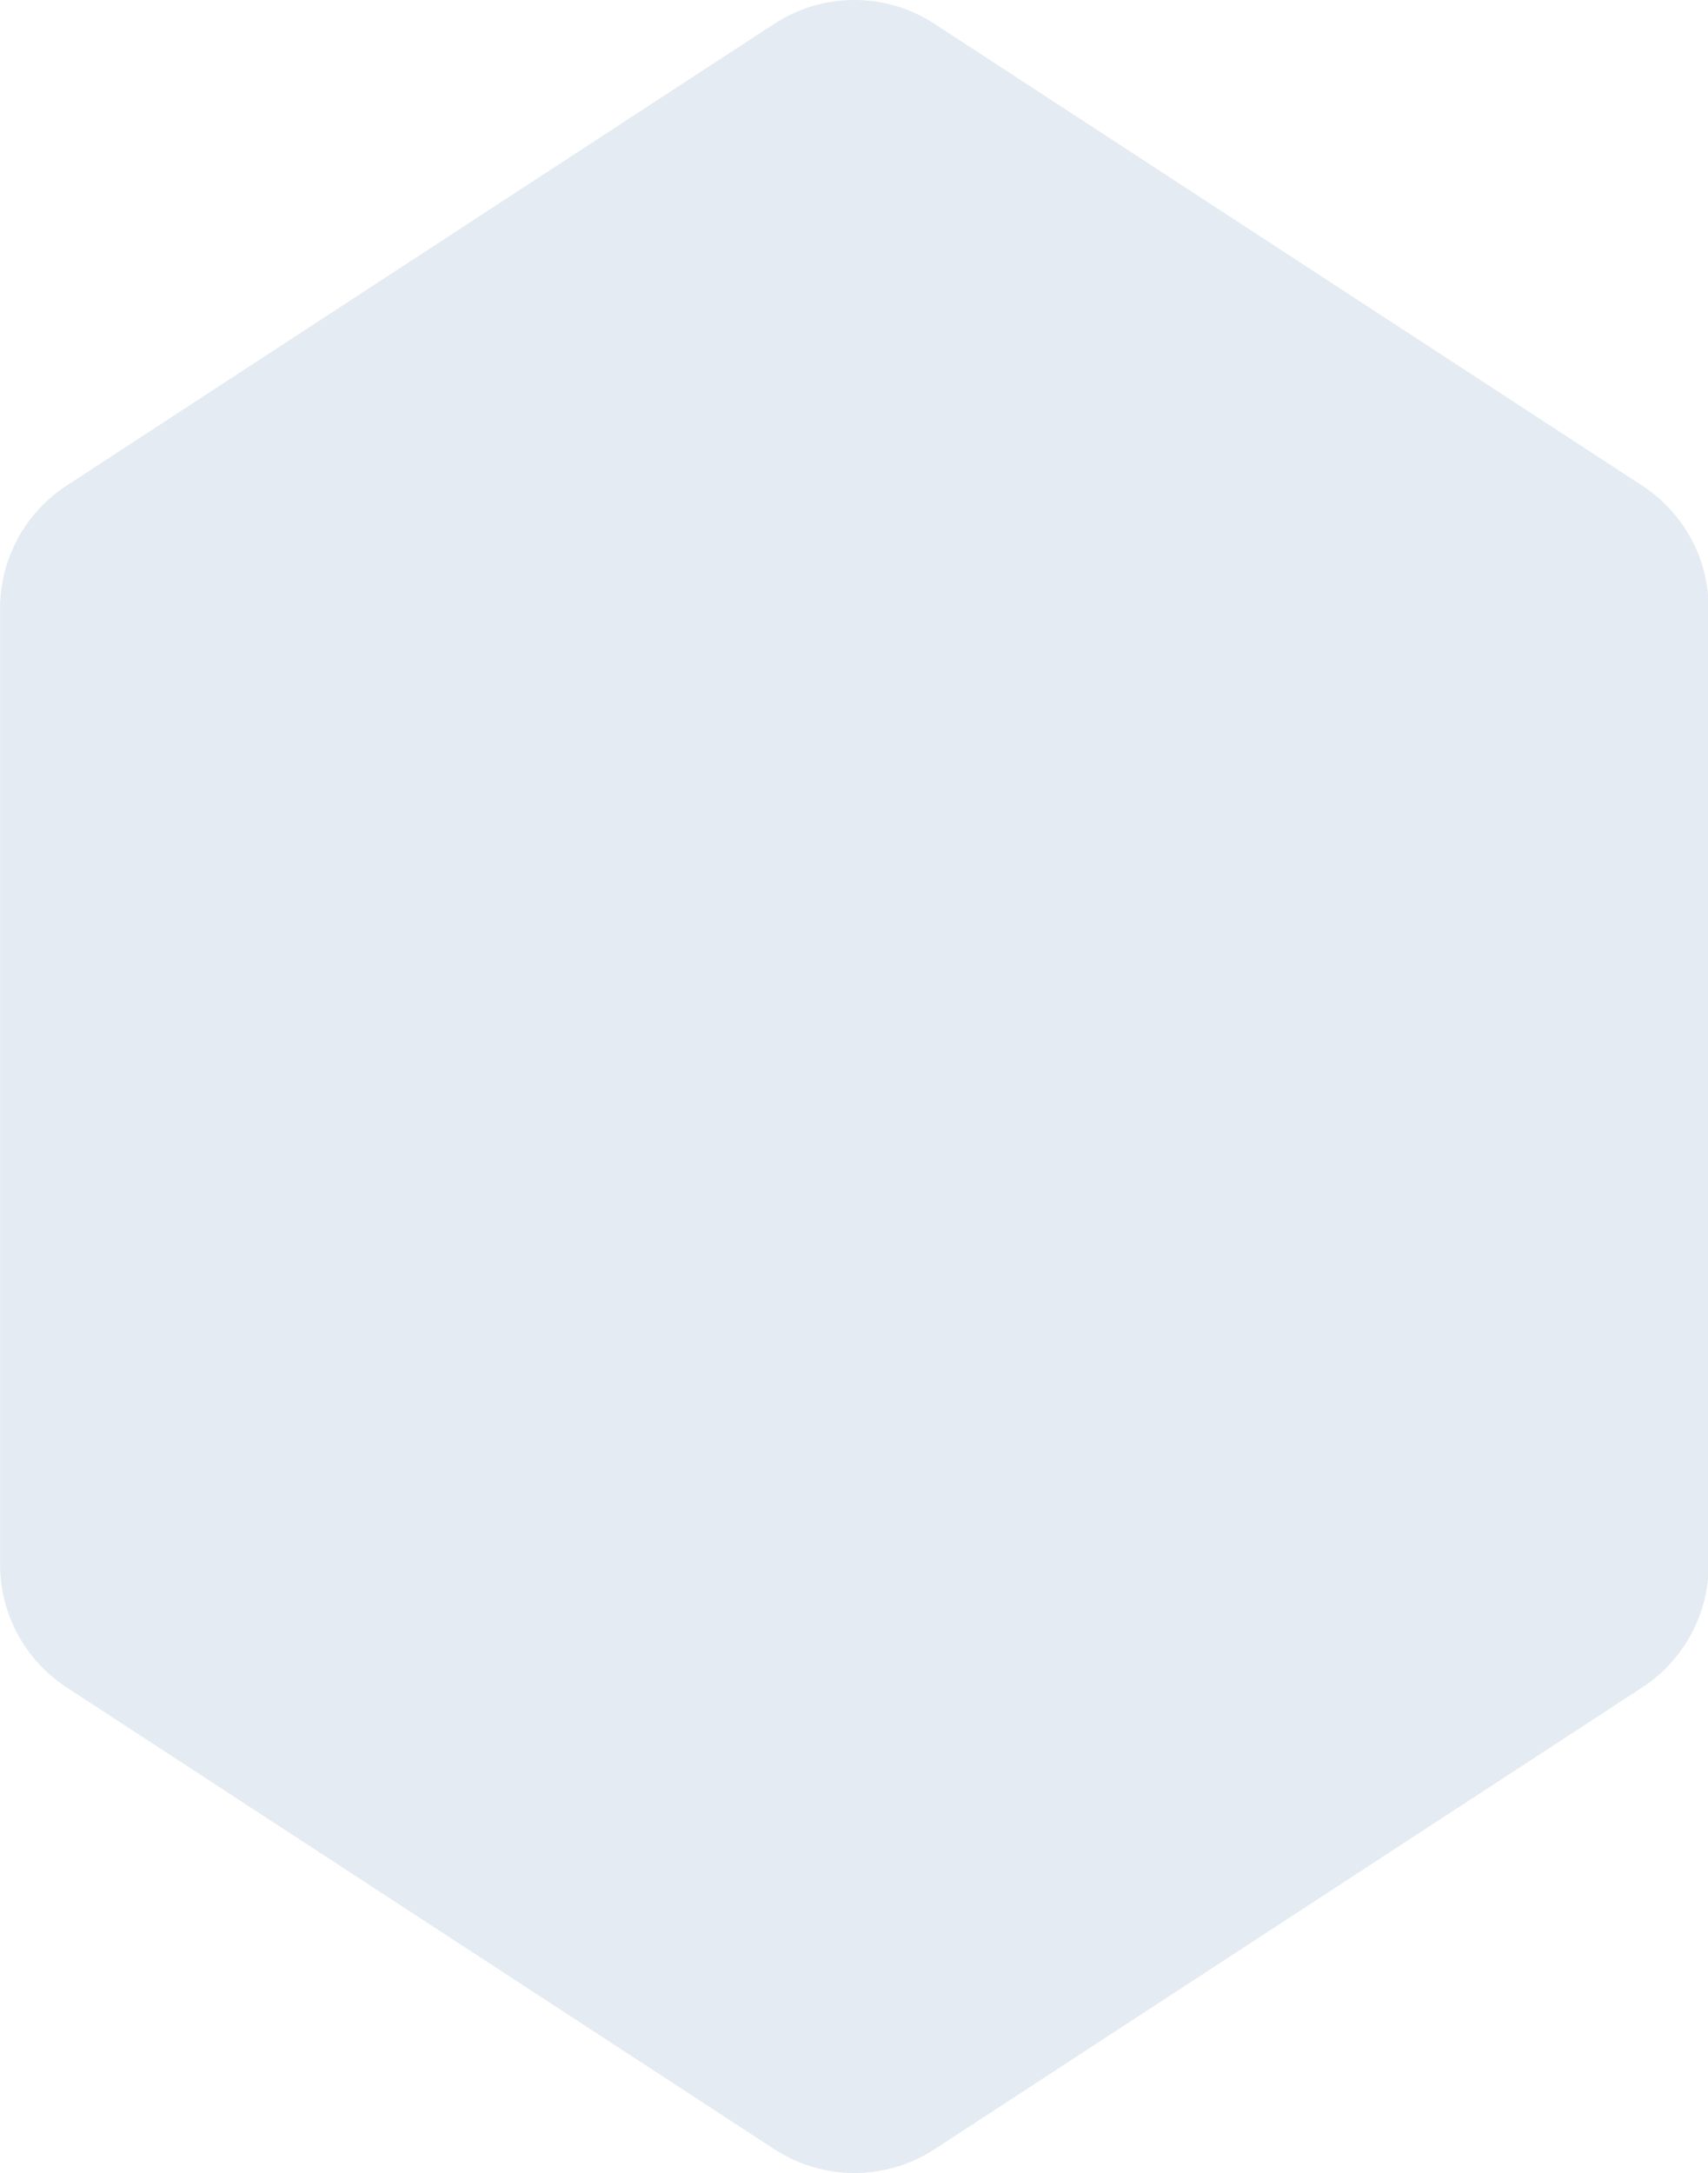 <?xml version="1.0" encoding="UTF-8"?>
<!-- Generated by Pixelmator Pro 3.3.6 -->
<svg width="849" height="1080" viewBox="0 0 849 1080" xmlns="http://www.w3.org/2000/svg">
    <path id="path1" fill="#e4ebf2" stroke="none" d="M 849.35 777.58 L 849.35 302.39 C 849.355 277.789 836.944 254.847 816.35 241.39 L 464.49 11.84 C 440.295 -3.95 409.055 -3.95 384.86 11.84 L 33.05 241.37 C 12.456 254.827 0.045 277.769 0.05 302.37 L 0.05 777.58 C 0.059 802.19 12.49 825.132 33.1 838.58 L 384.91 1068.11 C 409.108 1083.89 440.342 1083.89 464.54 1068.11 L 816.3 838.63 C 836.925 825.172 849.357 802.207 849.35 777.58 Z"/>
</svg>
